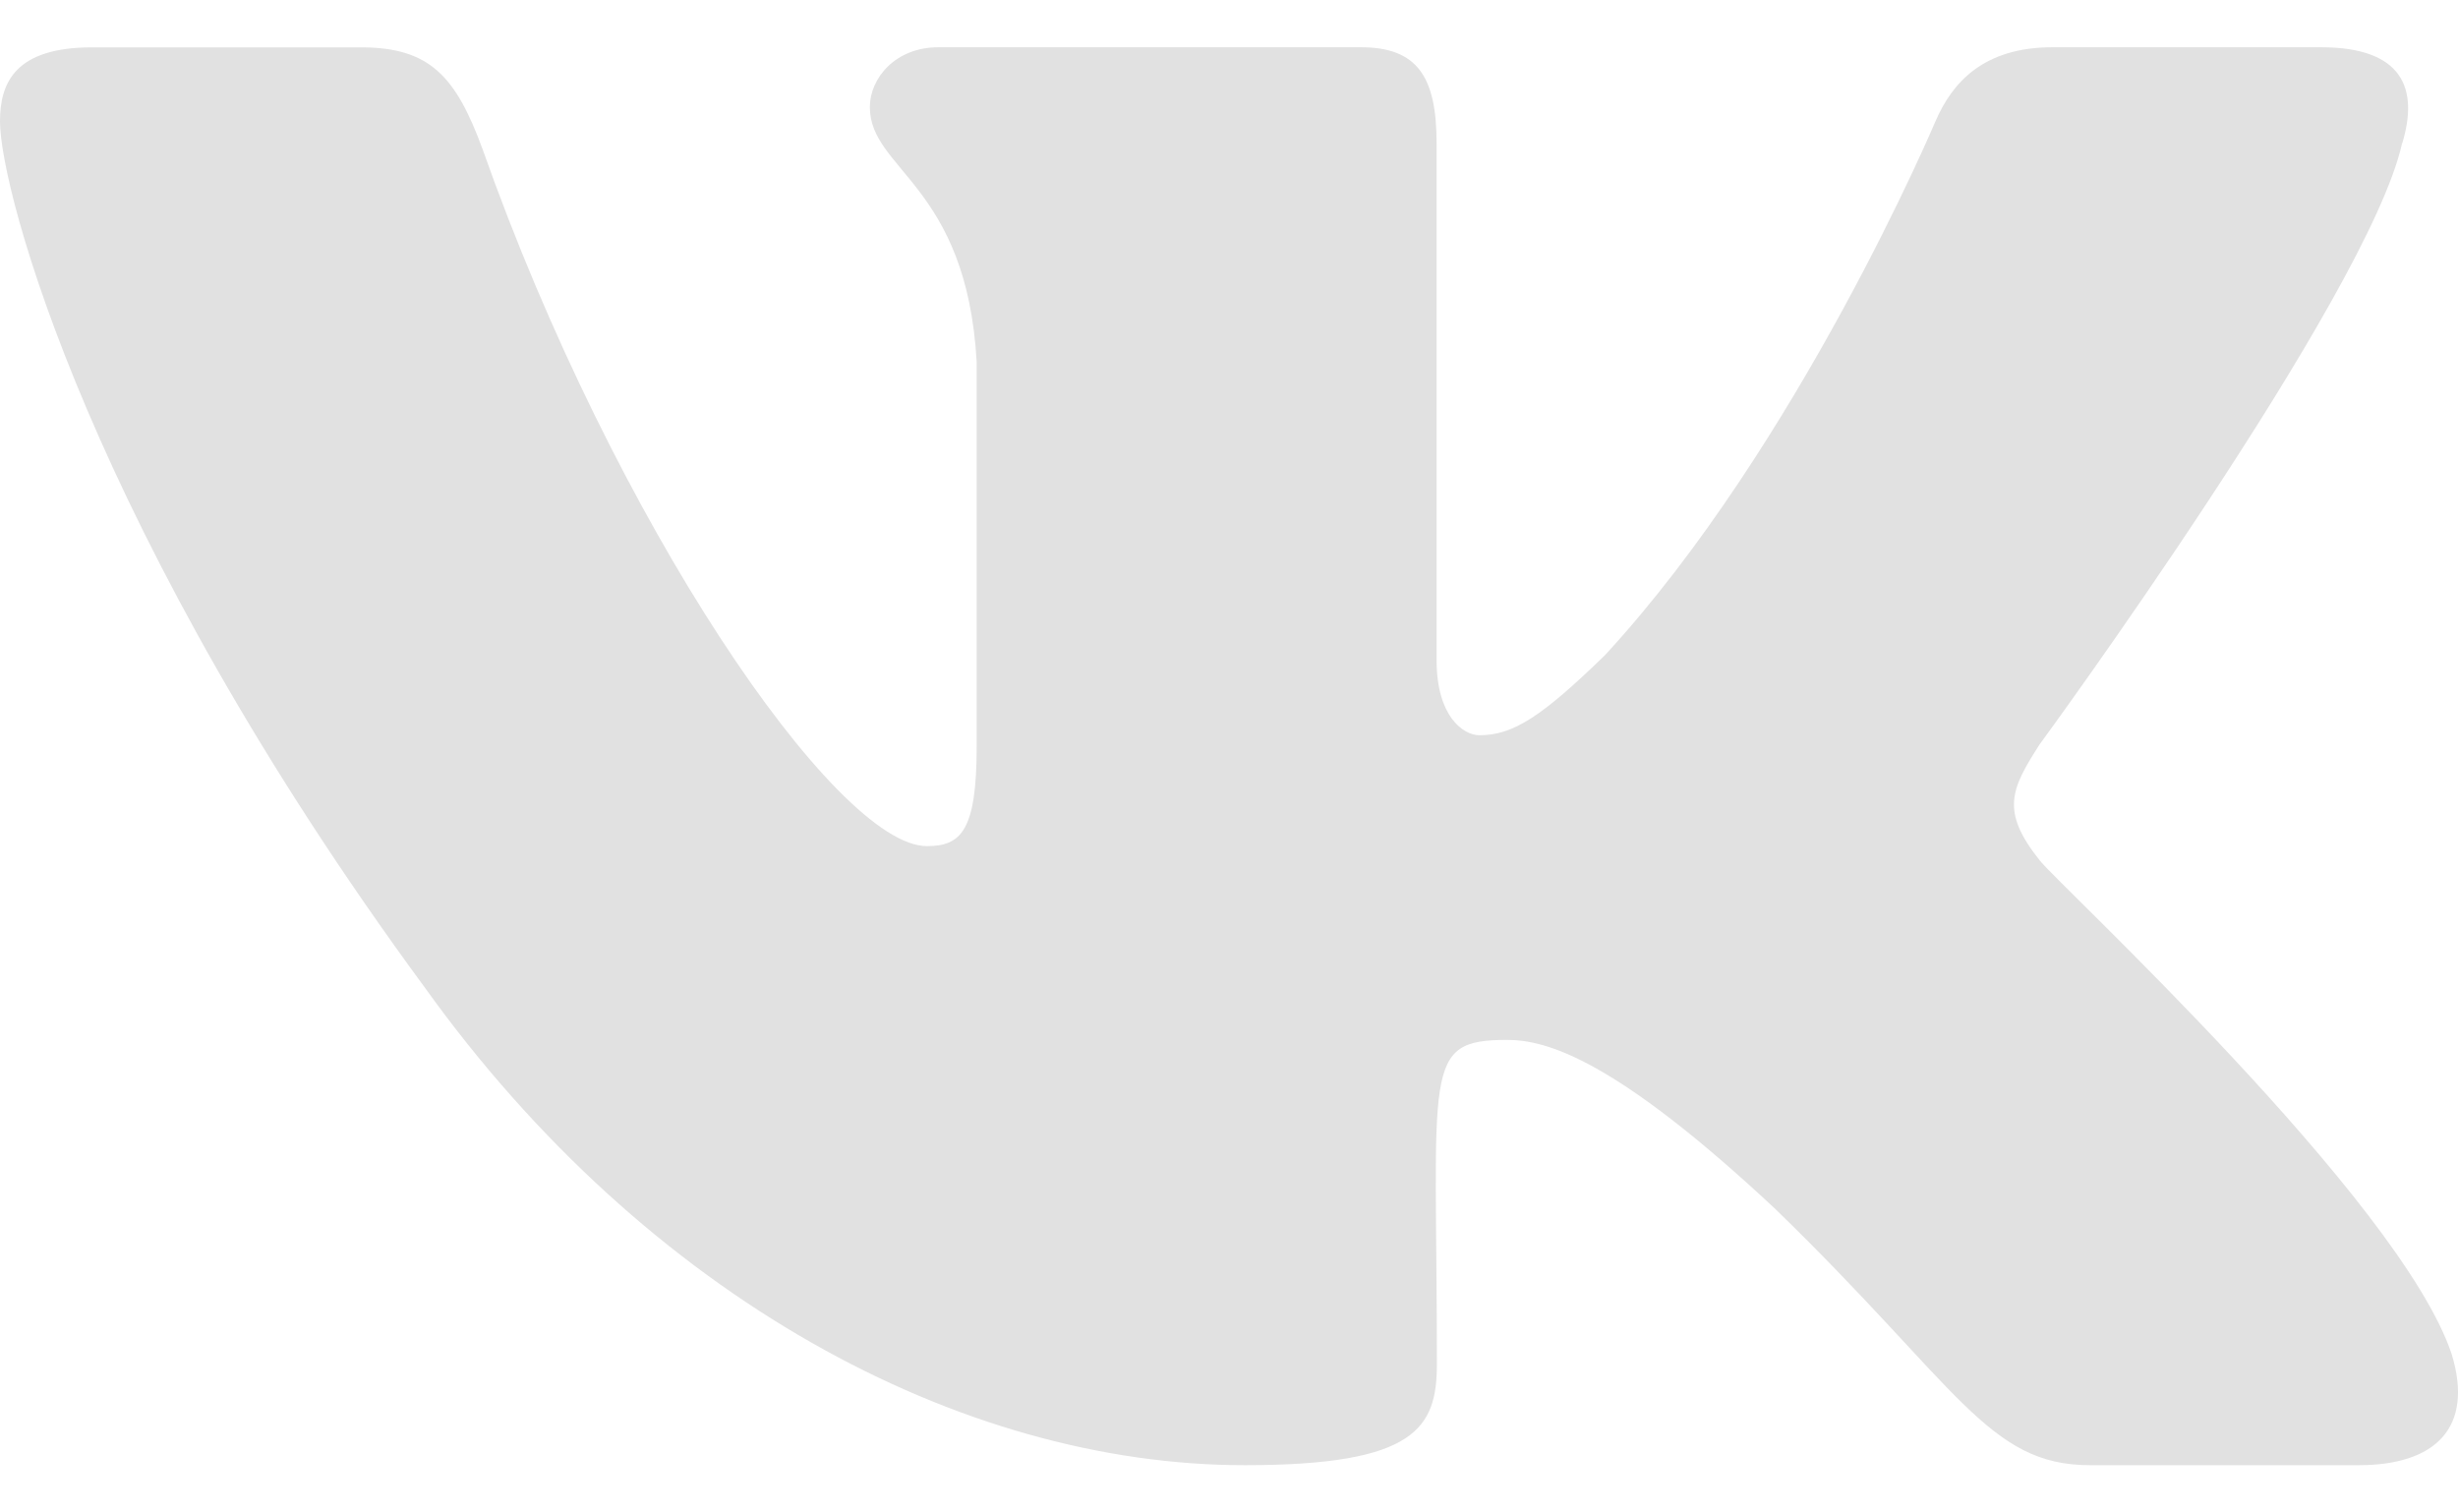 <?xml version="1.0" encoding="UTF-8"?> <svg xmlns="http://www.w3.org/2000/svg" width="26" height="16" viewBox="0 0 26 16" fill="none"><path d="M21.575 9.101C21.155 8.576 21.275 8.343 21.575 7.874C21.581 7.868 25.051 3.126 25.408 1.518L25.41 1.517C25.588 0.931 25.41 0.5 24.551 0.5H21.709C20.985 0.5 20.651 0.87 20.473 1.283C20.473 1.283 19.025 4.71 16.977 6.931C16.317 7.572 16.011 7.778 15.65 7.778C15.473 7.778 15.196 7.572 15.196 6.986V1.517C15.196 0.814 14.994 0.5 14.395 0.5H9.925C9.471 0.5 9.201 0.828 9.201 1.133C9.201 1.8 10.225 1.953 10.331 3.828V7.896C10.331 8.787 10.167 8.951 9.805 8.951C8.838 8.951 6.493 5.511 5.103 1.574C4.822 0.81 4.548 0.501 3.819 0.501H0.975C0.164 0.501 0 0.871 0 1.284C0 2.015 0.966 5.648 4.494 10.448C6.845 13.725 10.155 15.5 13.167 15.5C14.978 15.5 15.199 15.106 15.199 14.428C15.199 11.297 15.035 11.001 15.942 11.001C16.362 11.001 17.086 11.207 18.776 12.787C20.708 14.661 21.025 15.5 22.106 15.5H24.949C25.759 15.5 26.17 15.106 25.934 14.328C25.393 12.692 21.74 9.326 21.575 9.101Z" fill="#E1E1E1"></path></svg> 